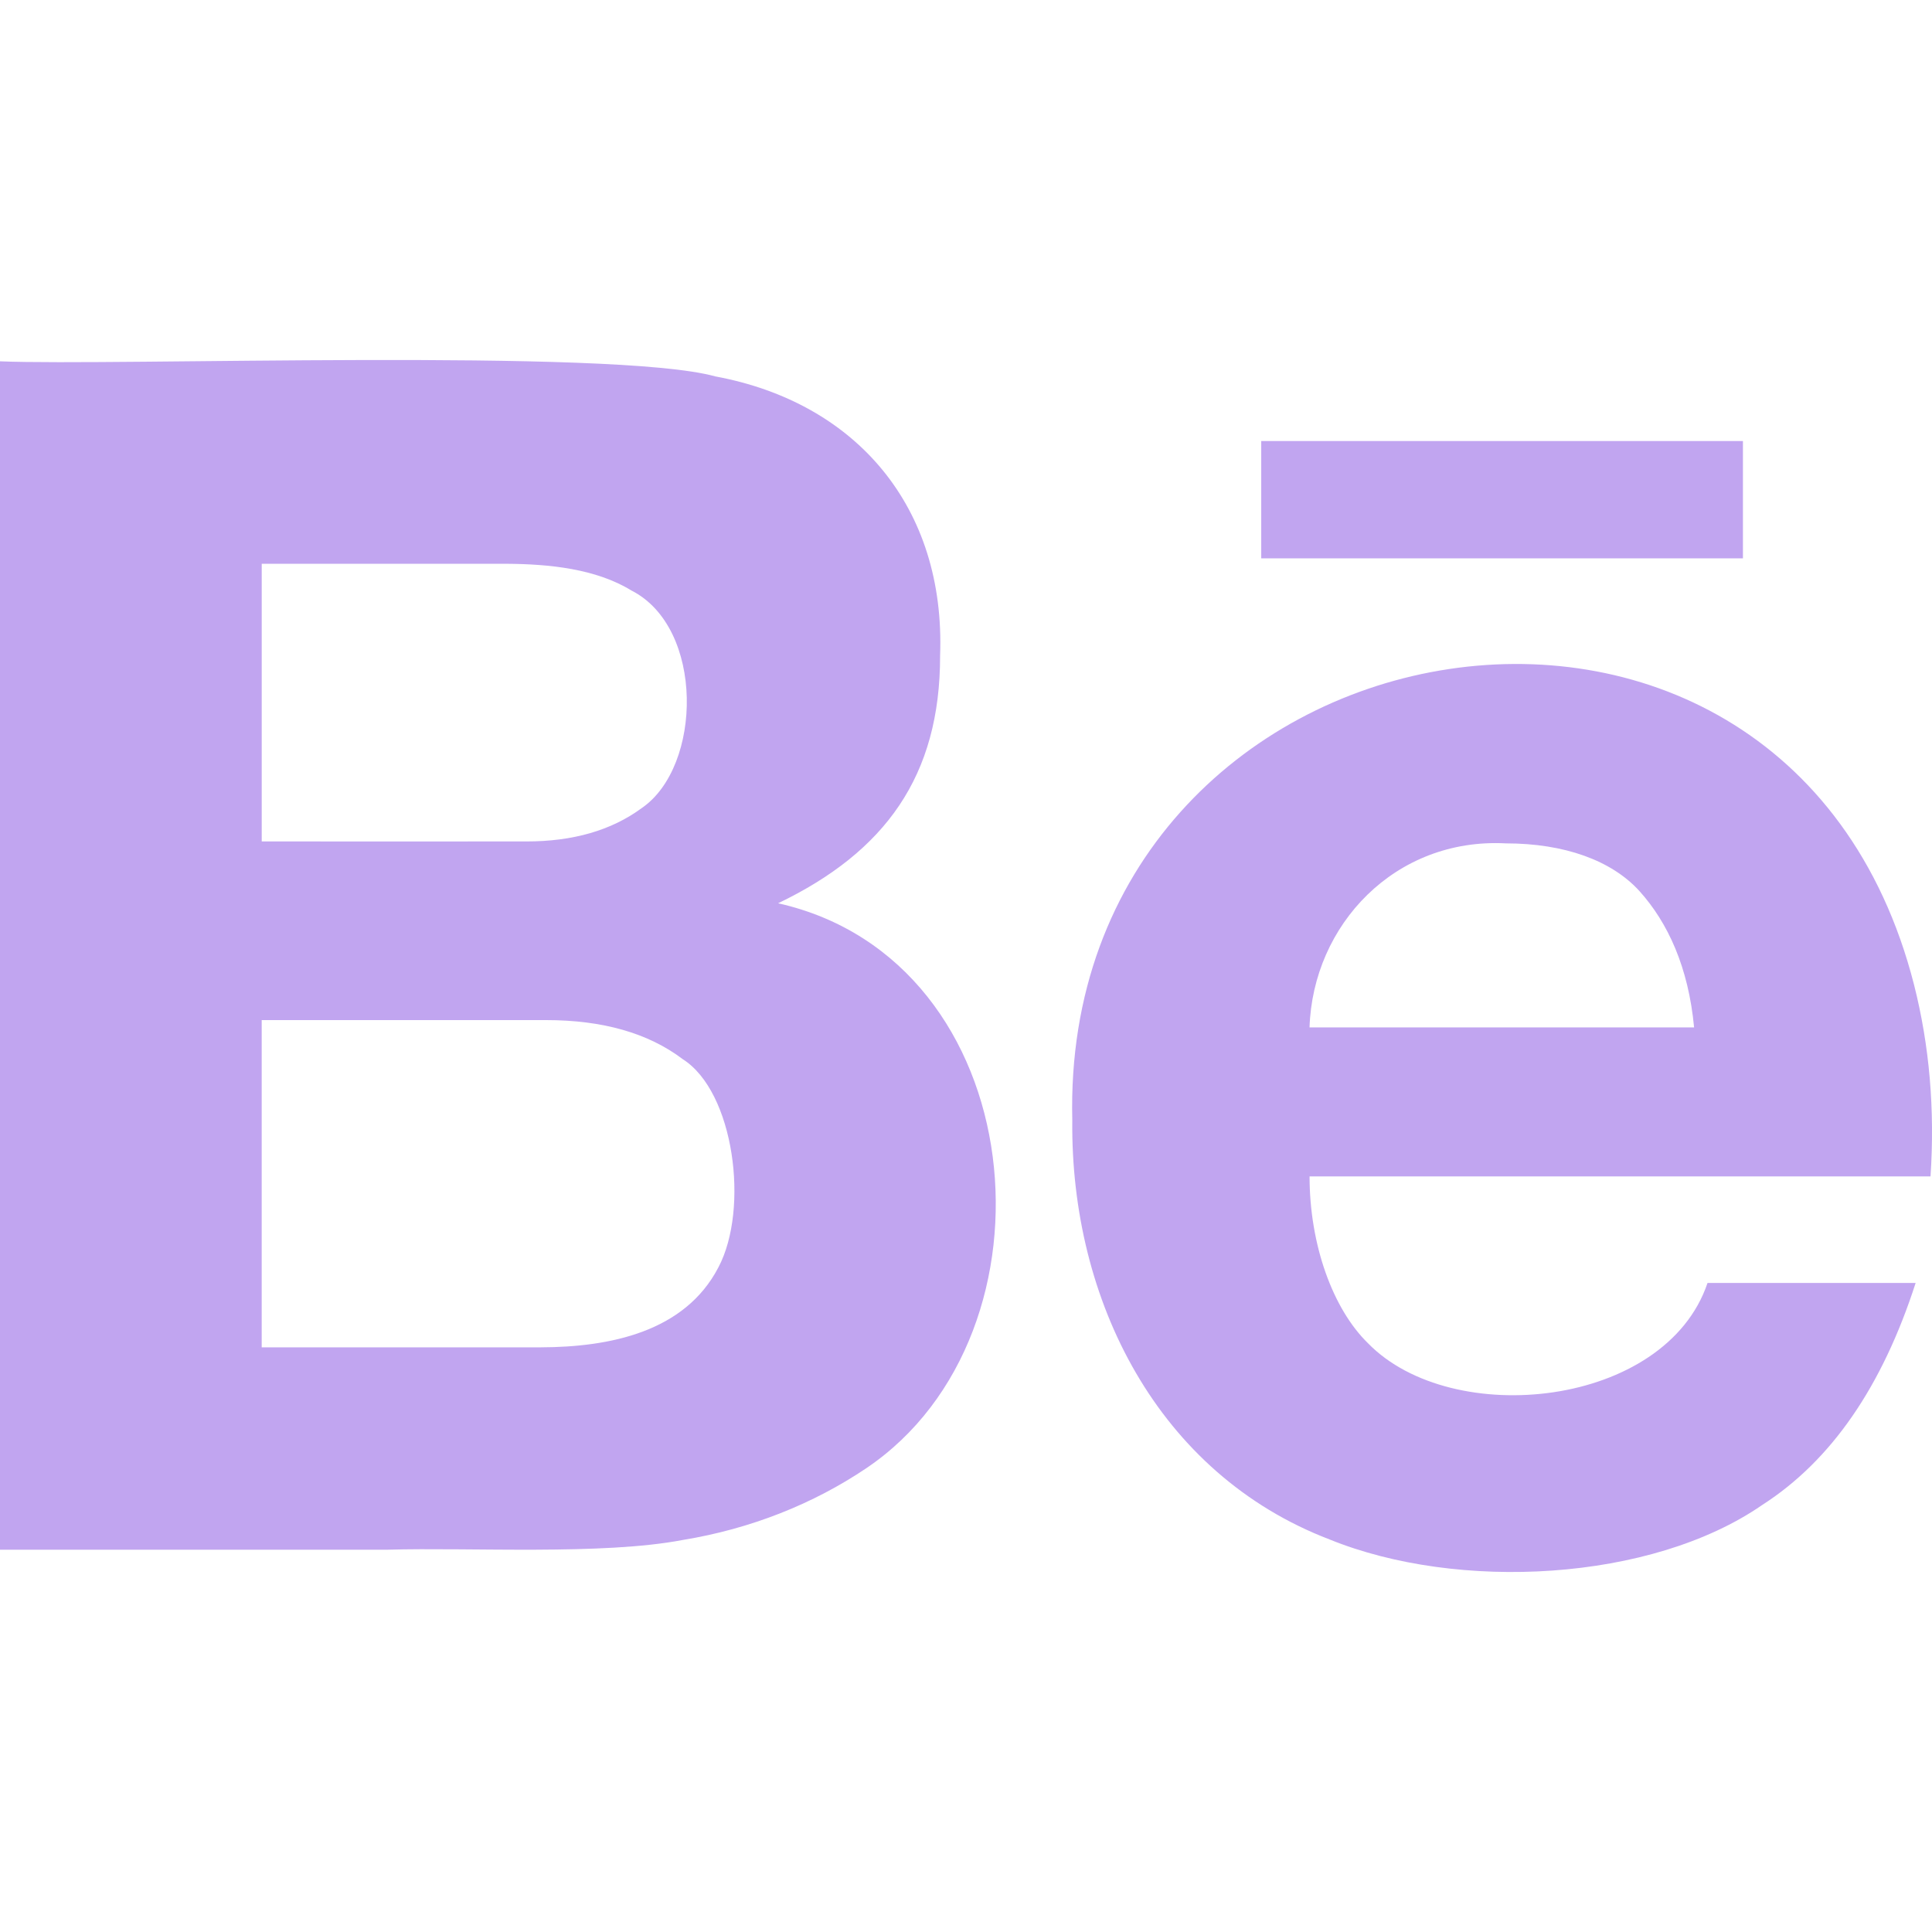 <svg xmlns="http://www.w3.org/2000/svg" width="64" height="64" fill="none"><path fill="#C1A5F0" d="M25.776 29.922c3.546-1.704 5.372-4.214 5.366-8.207.182-4.905-2.767-8.379-7.446-9.246-3.373-.94-19.928-.341-23.696-.5v39.367h12.844c2.741-.08 7.116.187 9.777-.323 2.247-.368 4.319-1.192 6.083-2.381 6.622-4.474 5.501-16.816-2.928-18.71ZM8.67 18.676h8.109c1.416.009 2.958.163 4.137.885 2.424 1.23 2.355 5.832.339 7.21-1.007.74-2.279 1.103-3.815 1.103-2.133.003-6.615-.002-8.77 0v-9.198ZM23.8 41.979c-1.116 2.152-3.607 2.645-5.881 2.653h-9.25v-10.84h9.424c1.866 0 3.382.429 4.52 1.292 1.709 1.078 2.212 4.955 1.187 6.895Zm39.606-9.355c-4.296-16.828-28.297-12.432-27.885 4.48-.065 5.98 2.844 11.718 8.52 13.891 4.253 1.73 10.653 1.403 14.334-1.14 2.293-1.474 3.975-3.923 5.083-7.355h-6.894c-1.391 4.126-8.455 4.858-11.244 2-1.176-1.145-1.939-3.278-1.939-5.53h20.57c.147-2.212-.033-4.324-.545-6.346ZM43.38 34.035c.11-3.399 2.835-6.29 6.505-6.097 1.923 0 3.5.557 4.43 1.587.933 1.038 1.617 2.514 1.804 4.51H43.381Z"/><path fill="#C1A5F0" d="M57.737 14.61H41.78v3.886h15.957V14.61Z"/></svg>